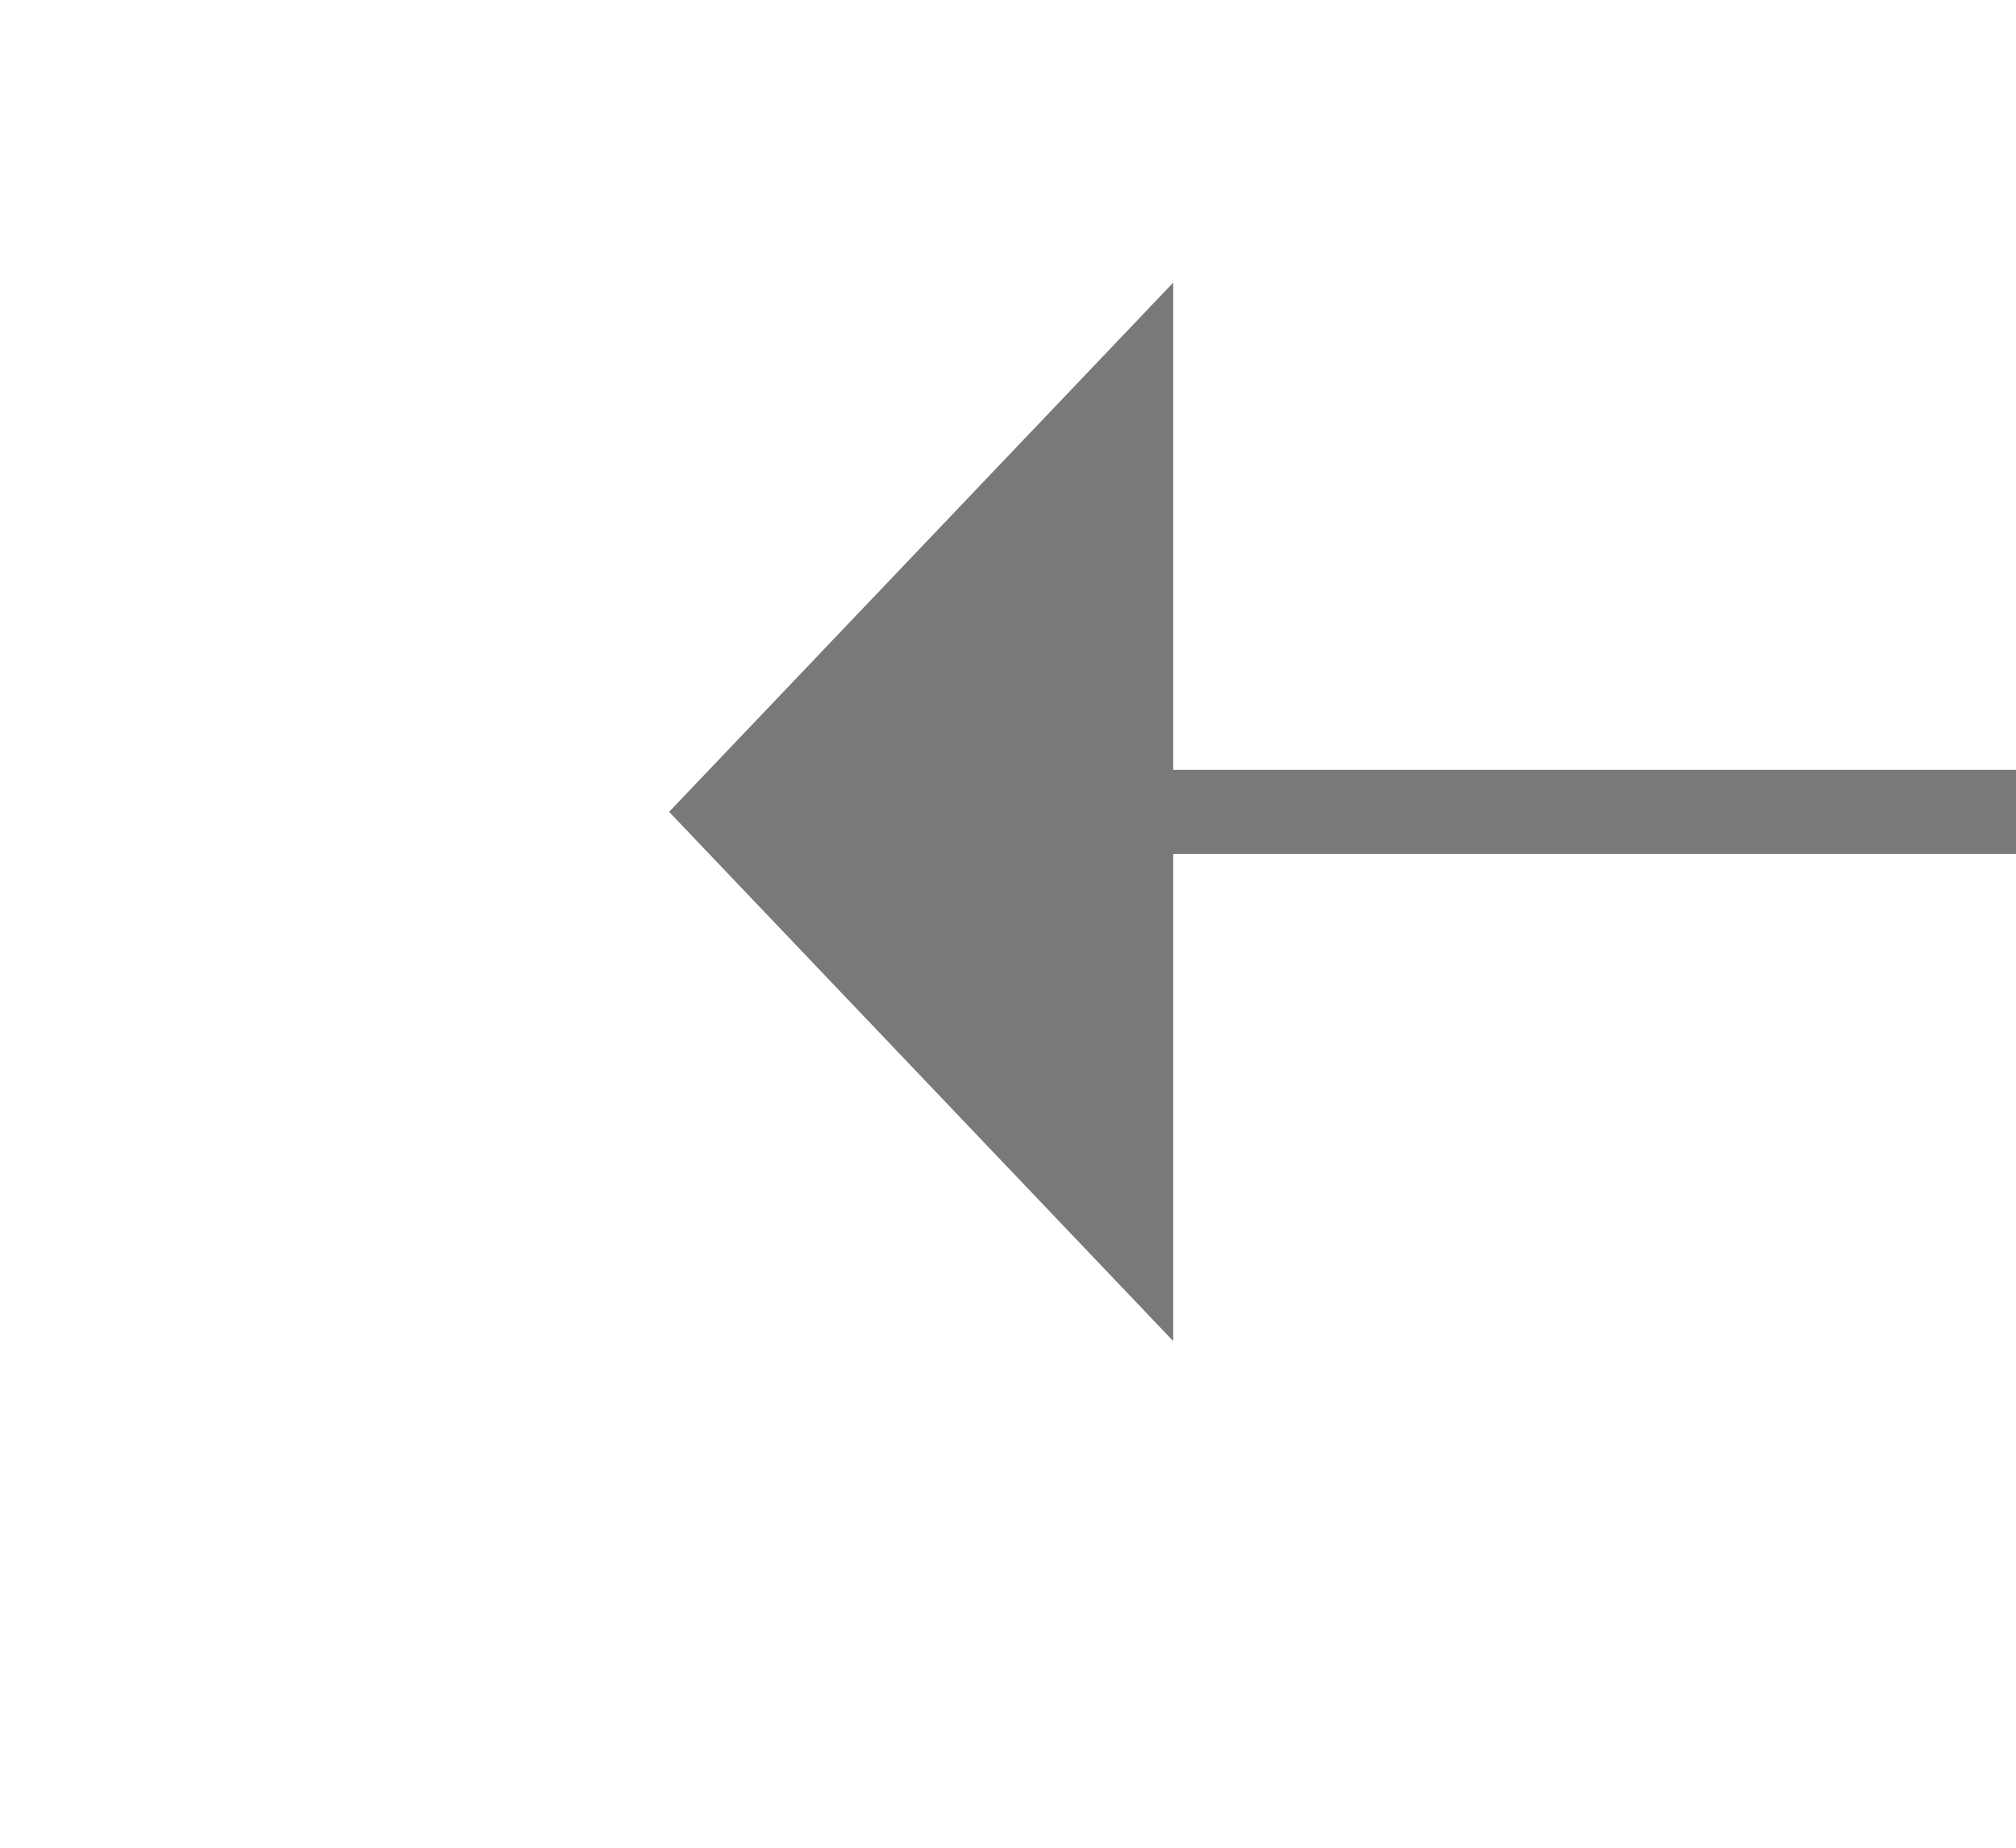 ﻿<?xml version="1.0" encoding="utf-8"?>
<svg version="1.1" xmlns:xlink="http://www.w3.org/1999/xlink" width="24px" height="22px" preserveAspectRatio="xMinYMid meet" viewBox="836 6153  24 20" xmlns="http://www.w3.org/2000/svg">
  <g transform="matrix(-0.966 -0.259 0.259 -0.966 72.003 12335.479 )">
    <path d="M 849 6191.8  L 855 6185.5  L 849 6179.2  L 849 6191.8  Z " fill-rule="nonzero" fill="#797979" stroke="none" transform="matrix(0.966 -0.259 0.259 0.966 -1574.875 408.633 )" />
    <path d="M 674 6185.5  L 850 6185.5  " stroke-width="1" stroke="#797979" fill="none" transform="matrix(0.966 -0.259 0.259 0.966 -1574.875 408.633 )" />
  </g>
</svg>